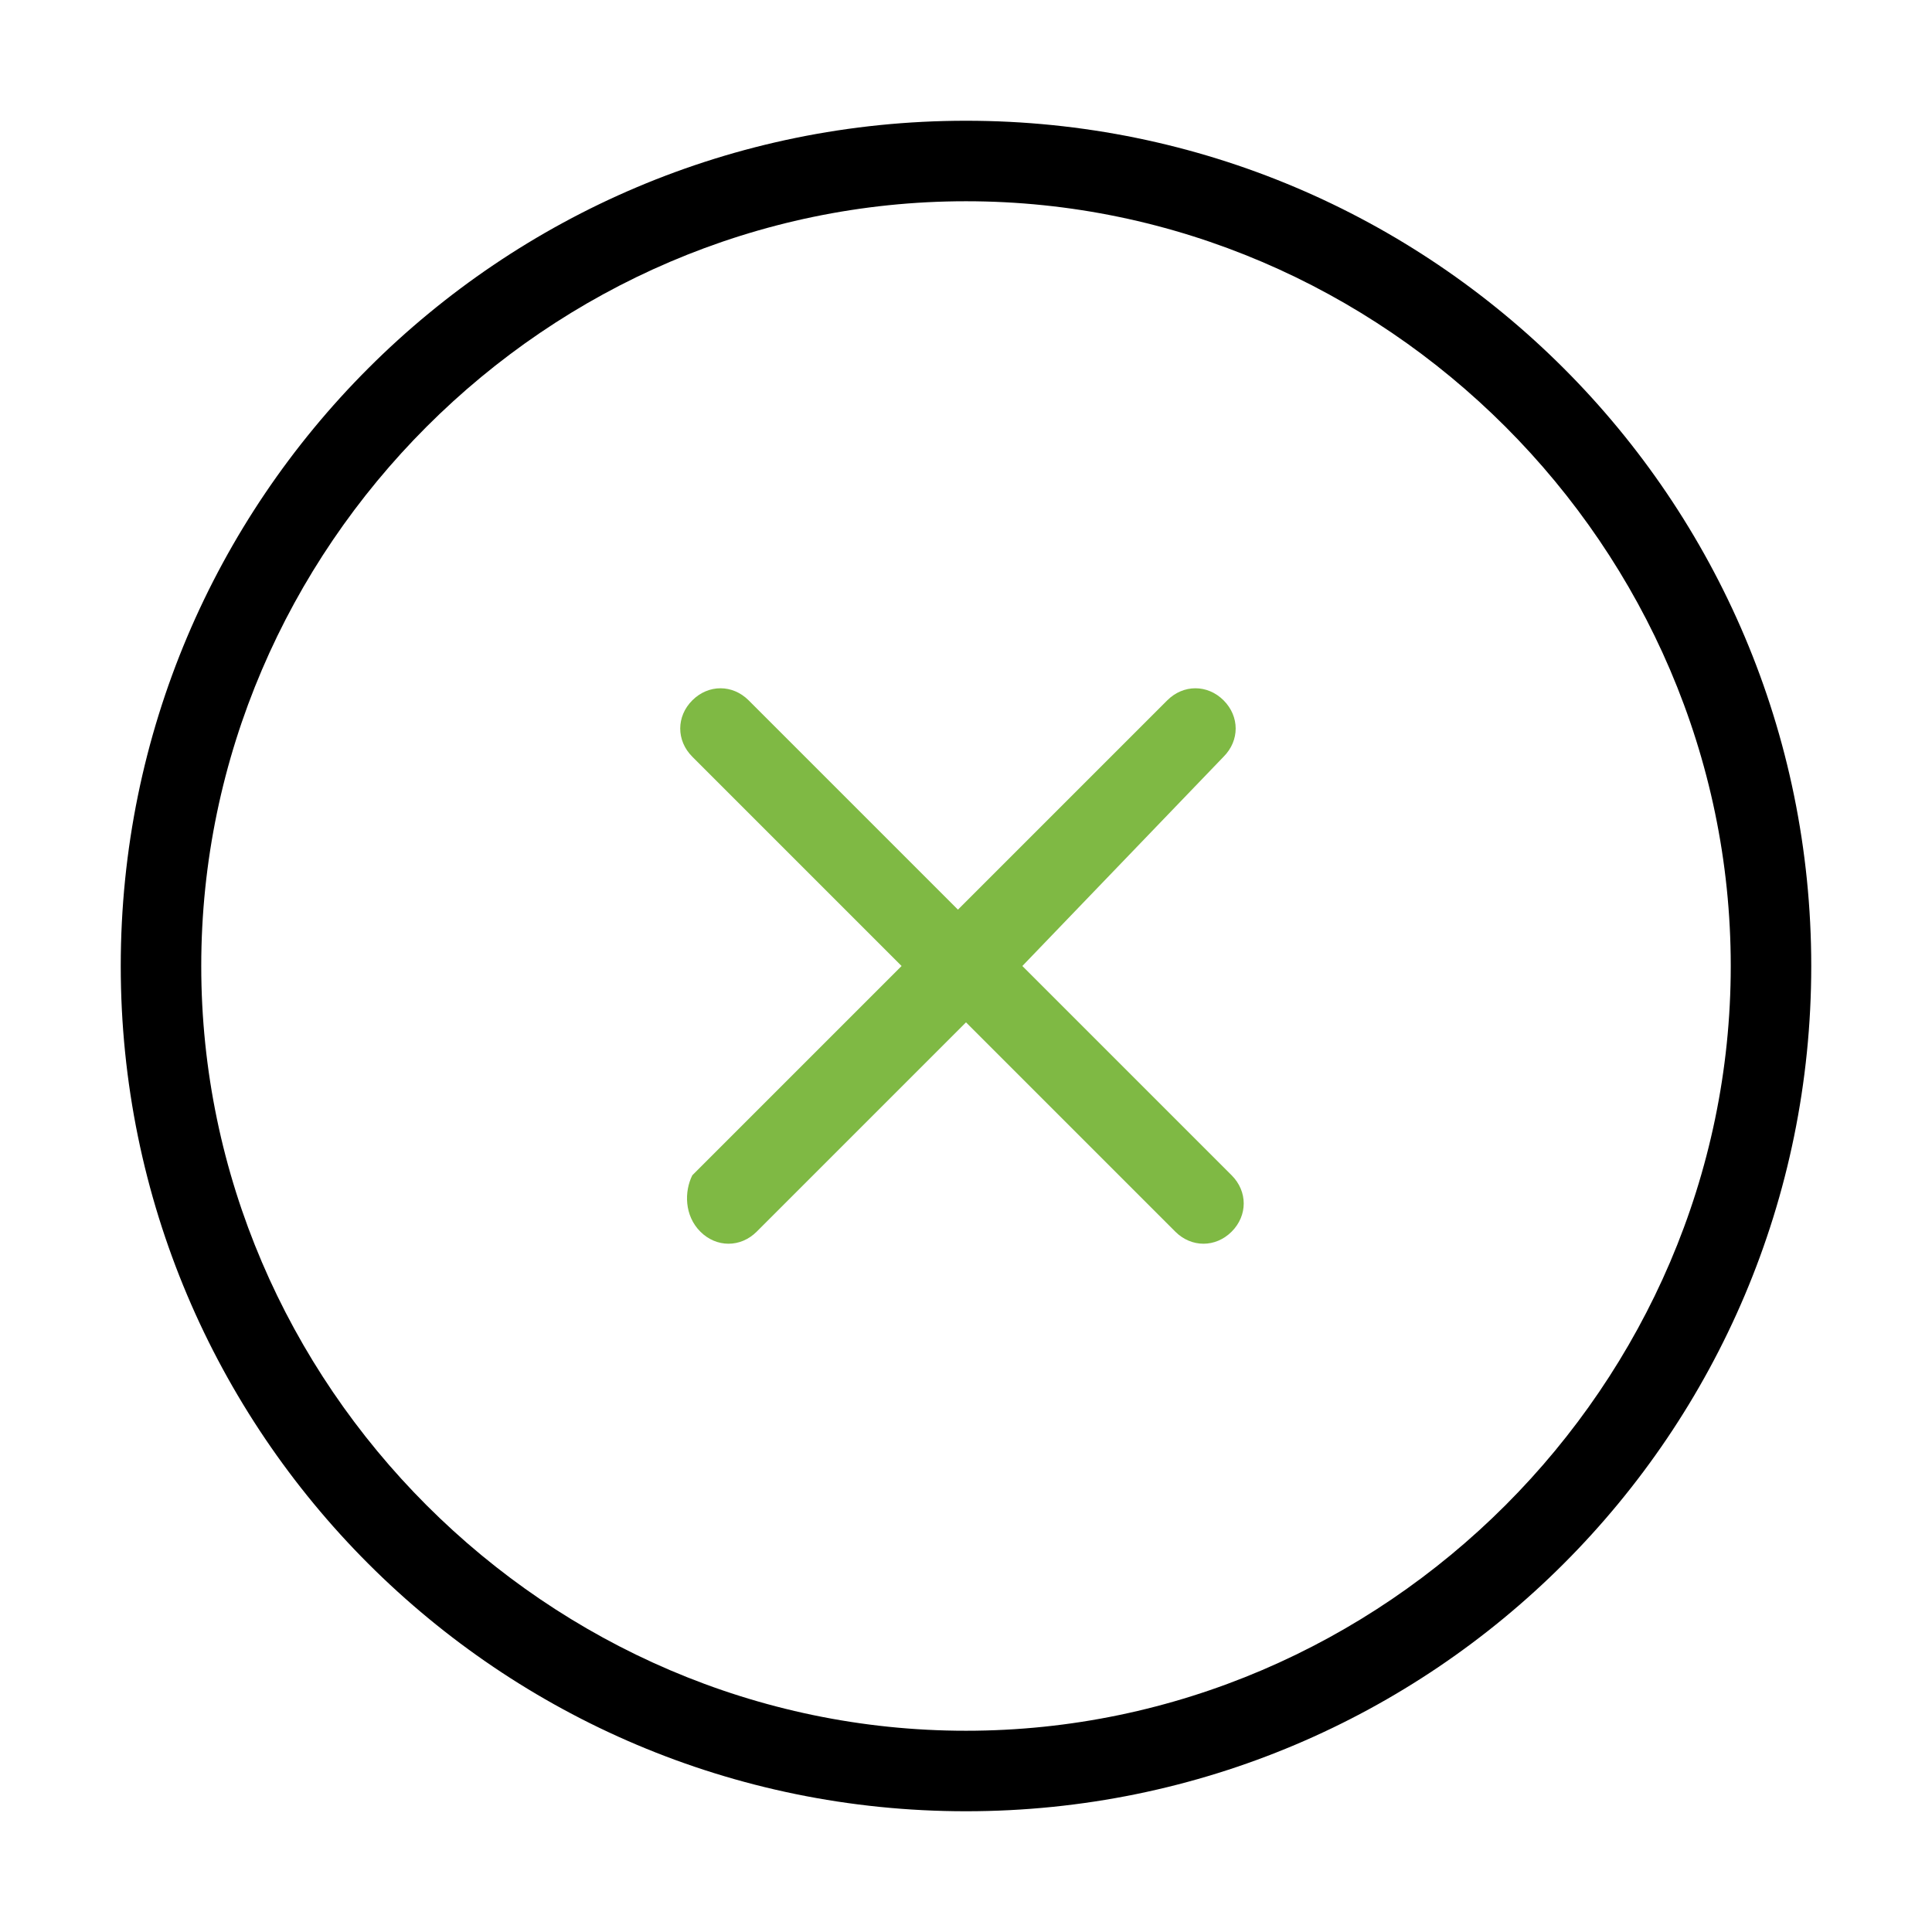 <svg xml:space="preserve" style="enable-background:new 0 0 24 24;" viewBox="0 0 24 24" height="24px" width="24px" y="0px" x="0px" id="Layer_1" xmlns:xlink="http://www.w3.org/1999/xlink" xmlns="http://www.w3.org/2000/svg"><style type="text/css">	.st0{fill:#7FB944;}</style><path d="M12,22.5c5.8,0,10.5-4.7,10.5-10.5S17.8,1.5,12,1.5S1.5,6.2,1.5,12C1.5,17.8,6.2,22.5,12,22.5z M12,2.5 c5.2,0,9.5,4.3,9.5,9.5s-4.3,9.5-9.5,9.5S2.5,17.2,2.5,12C2.5,6.8,6.8,2.5,12,2.5z"></path><path d="M8.6,14.6l2.6-2.6L8.6,9.4c-0.2-0.2-0.2-0.5,0-0.7s0.5-0.2,0.7,0l2.6,2.6l2.6-2.6c0.2-0.2,0.5-0.2,0.7,0 s0.2,0.5,0,0.7L12.7,12l2.6,2.6c0.2,0.2,0.2,0.5,0,0.7s-0.5,0.2-0.7,0L12,12.7l-2.6,2.6c-0.2,0.2-0.5,0.2-0.7,0S8.5,14.8,8.6,14.6z" class="st0"></path></svg>